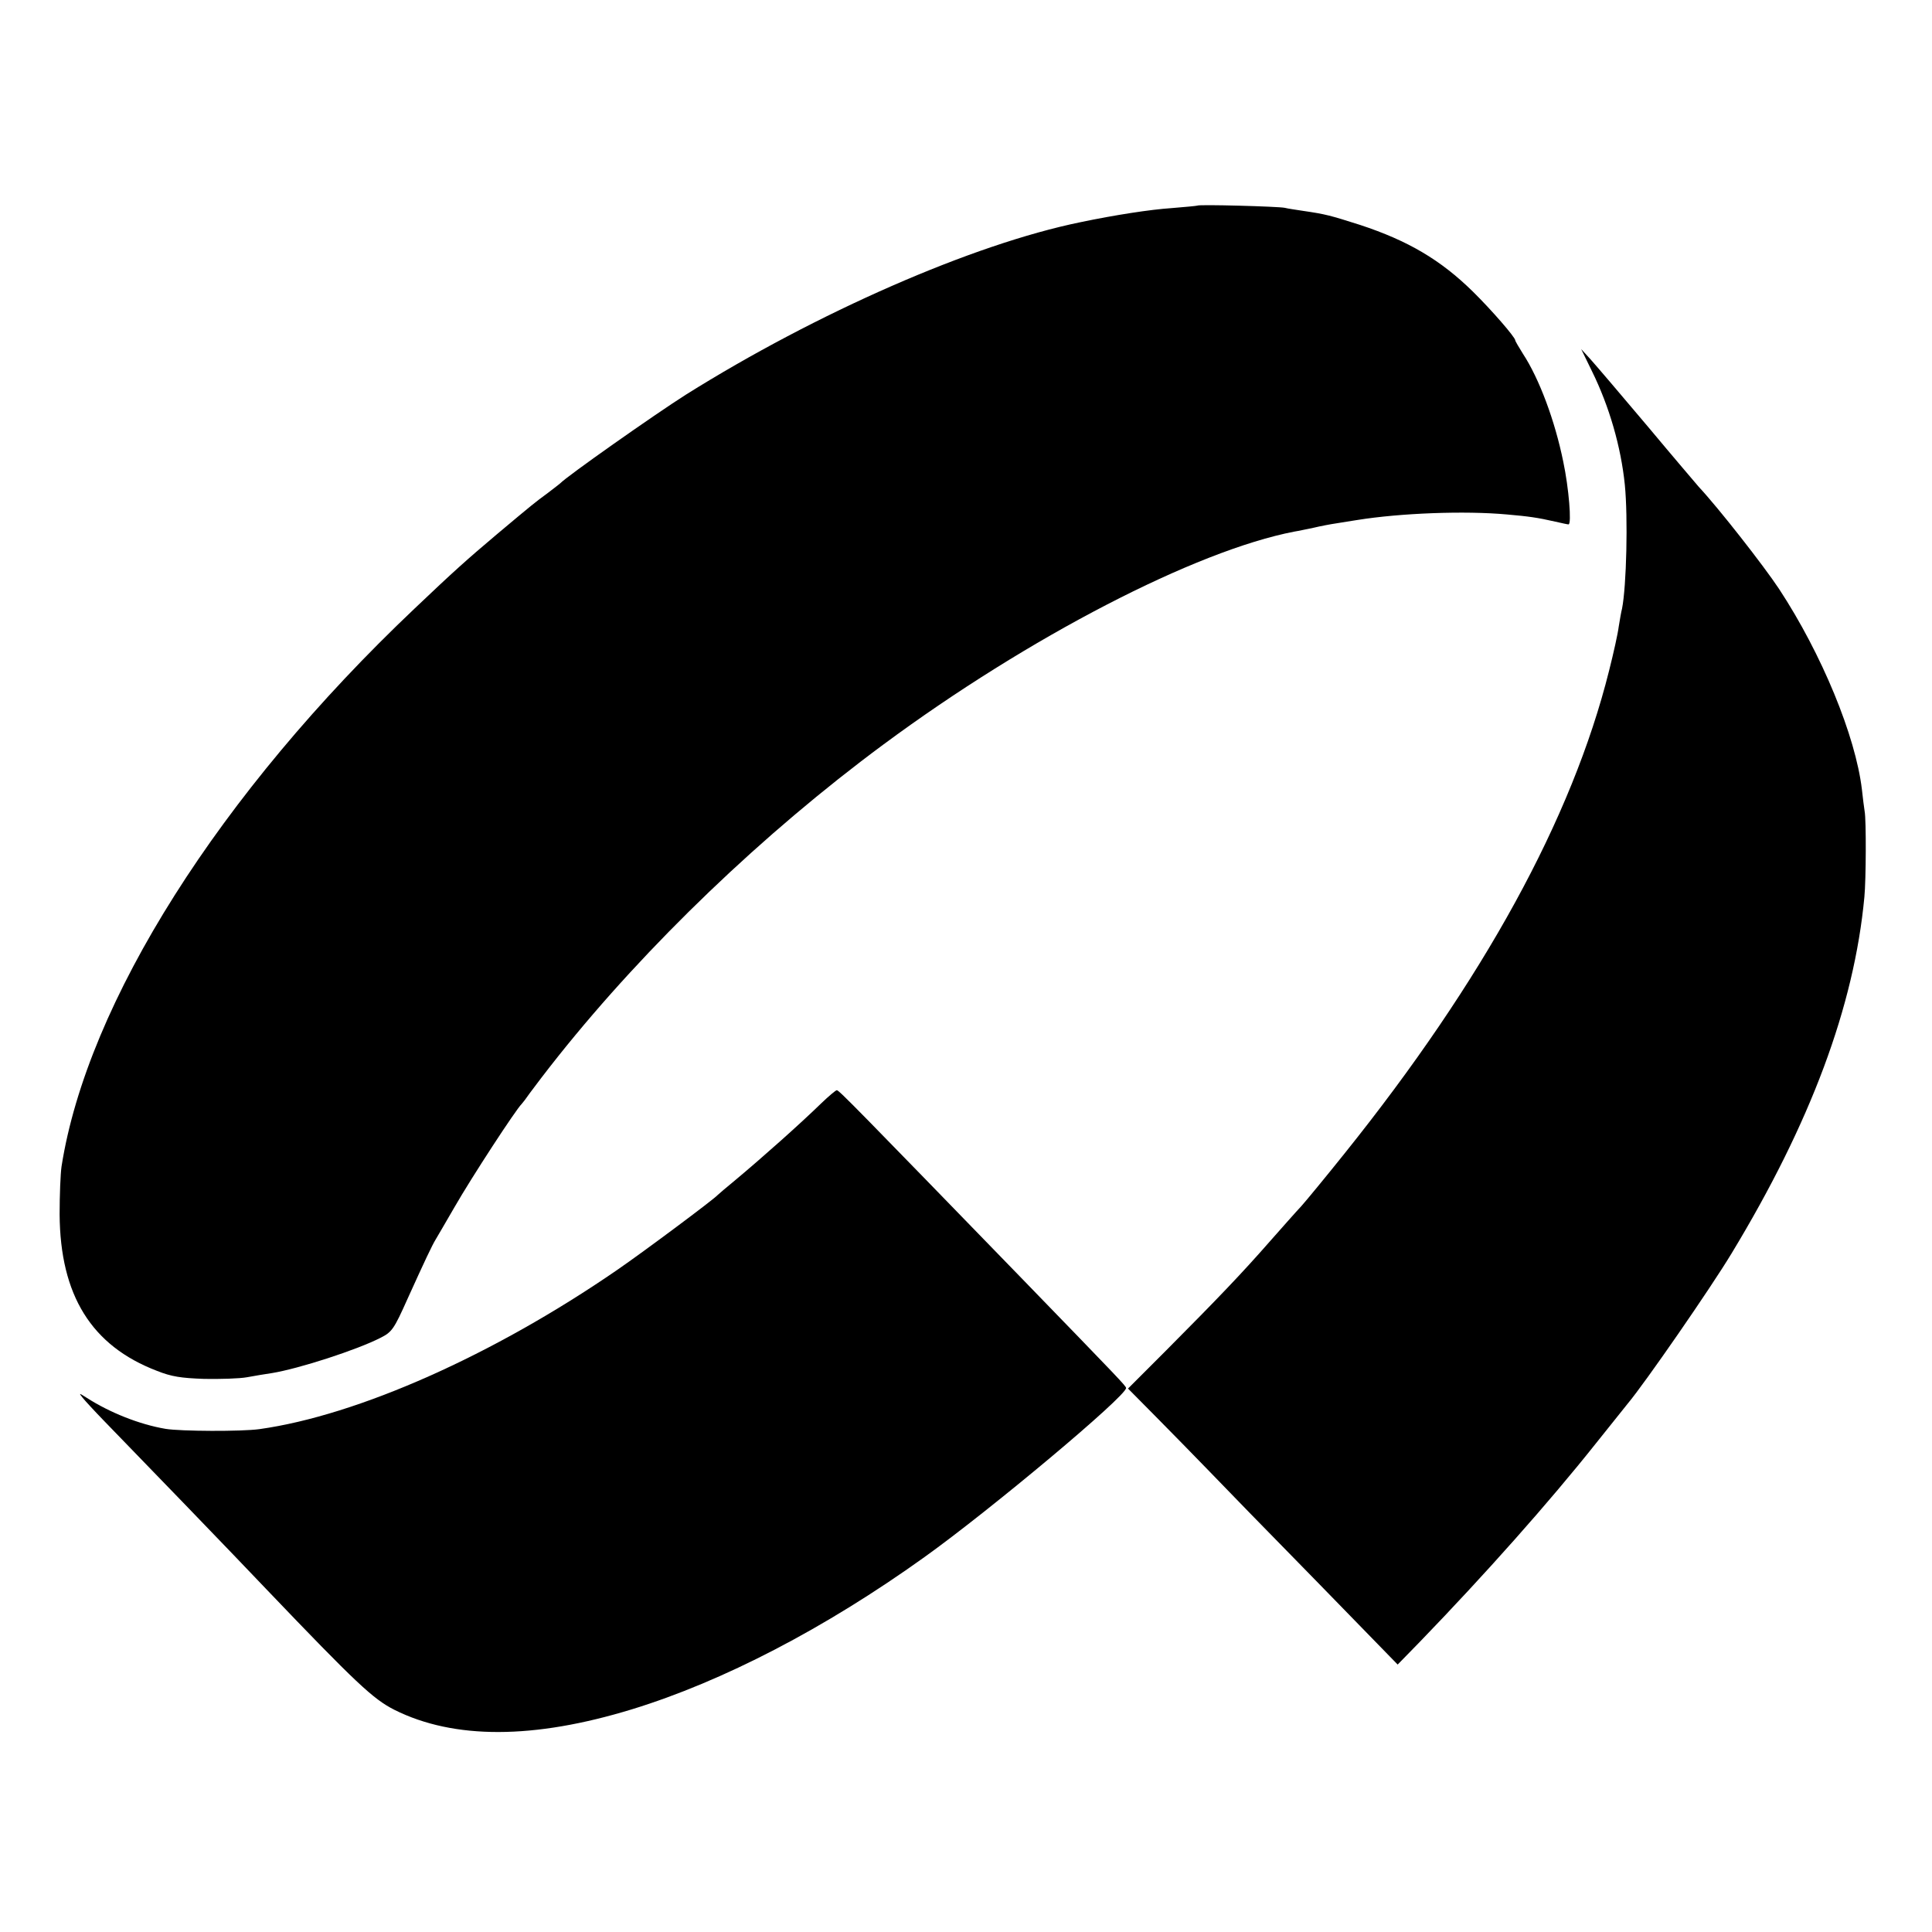 <?xml version="1.0" standalone="no"?>
<!DOCTYPE svg PUBLIC "-//W3C//DTD SVG 20010904//EN"
 "http://www.w3.org/TR/2001/REC-SVG-20010904/DTD/svg10.dtd">
<svg version="1.0" xmlns="http://www.w3.org/2000/svg"
 width="700pt" height="700pt" viewBox="0 0 700 700"
 preserveAspectRatio="xMidYMid meet">
<g transform="translate(0,700) scale(0.1,-0.1)"
fill="#000000" stroke="none">
<path d="M4338 6255 c-2 -1 -43 -5 -93 -9 -76 -5 -206 -25 -330 -51 -391 -80
-956 -328 -1430 -625 -115 -73 -433 -297 -455 -321 -3 -3 -23 -18 -45 -35 -49
-36 -55 -41 -185 -150 -109 -92 -156 -134 -298 -269 -706 -669 -1186 -1428
-1279 -2021 -4 -27 -7 -105 -7 -174 2 -293 115 -476 353 -567 53 -21 87 -26
171 -29 58 -1 128 1 155 6 28 5 68 12 90 15 98 16 308 84 394 128 41 21 48 30
98 142 63 139 89 194 102 215 5 8 35 60 67 115 63 110 224 356 244 375 3 3 17
21 30 40 14 19 60 80 104 135 321 402 741 805 1176 1127 527 390 1132 703
1490 772 14 2 45 9 70 14 25 6 62 13 83 16 20 3 54 9 75 12 156 25 389 34 542
20 79 -7 109 -11 175 -26 22 -5 44 -10 48 -10 12 0 1 133 -19 227 -30 148 -87
301 -146 391 -15 24 -28 46 -28 49 0 11 -86 110 -153 176 -118 116 -236 185
-409 242 -110 35 -125 39 -207 51 -25 4 -55 8 -66 11 -23 5 -312 13 -317 8z"/>
<path d="M5768 5655 c63 -128 105 -274 119 -411 12 -120 6 -368 -10 -449 -3
-11 -8 -40 -12 -65 -3 -25 -19 -97 -35 -160 -134 -536 -456 -1123 -959 -1750
-68 -85 -139 -171 -156 -190 -18 -19 -70 -78 -116 -130 -99 -113 -185 -203
-373 -392 l-139 -139 101 -102 c55 -56 140 -142 188 -192 47 -49 222 -229 388
-398 l300 -308 81 83 c234 242 467 504 637 718 55 69 107 134 116 145 62 74
300 418 376 544 286 472 444 895 481 1291 6 60 7 279 1 310 -2 14 -7 50 -10
80 -23 193 -145 490 -300 726 -57 86 -220 294 -291 370 -5 6 -89 104 -185 219
-96 114 -190 224 -208 244 l-33 36 39 -80z"/>
<path d="M2975 3002 c-76 -74 -213 -196 -310 -277 -33 -27 -62 -52 -65 -55
-13 -15 -266 -204 -365 -272 -446 -307 -938 -526 -1295 -576 -64 -9 -286 -8
-340 1 -95 16 -202 59 -285 112 -30 19 -30 19 -15 0 8 -10 42 -47 75 -81 114
-117 483 -499 591 -613 325 -340 386 -397 463 -436 216 -108 505 -107 861 2
329 101 699 293 1059 551 239 171 731 583 731 613 0 7 -23 31 -374 393 -599
617 -666 686 -674 686 -4 0 -30 -22 -57 -48z"/>
</g>
</svg>
